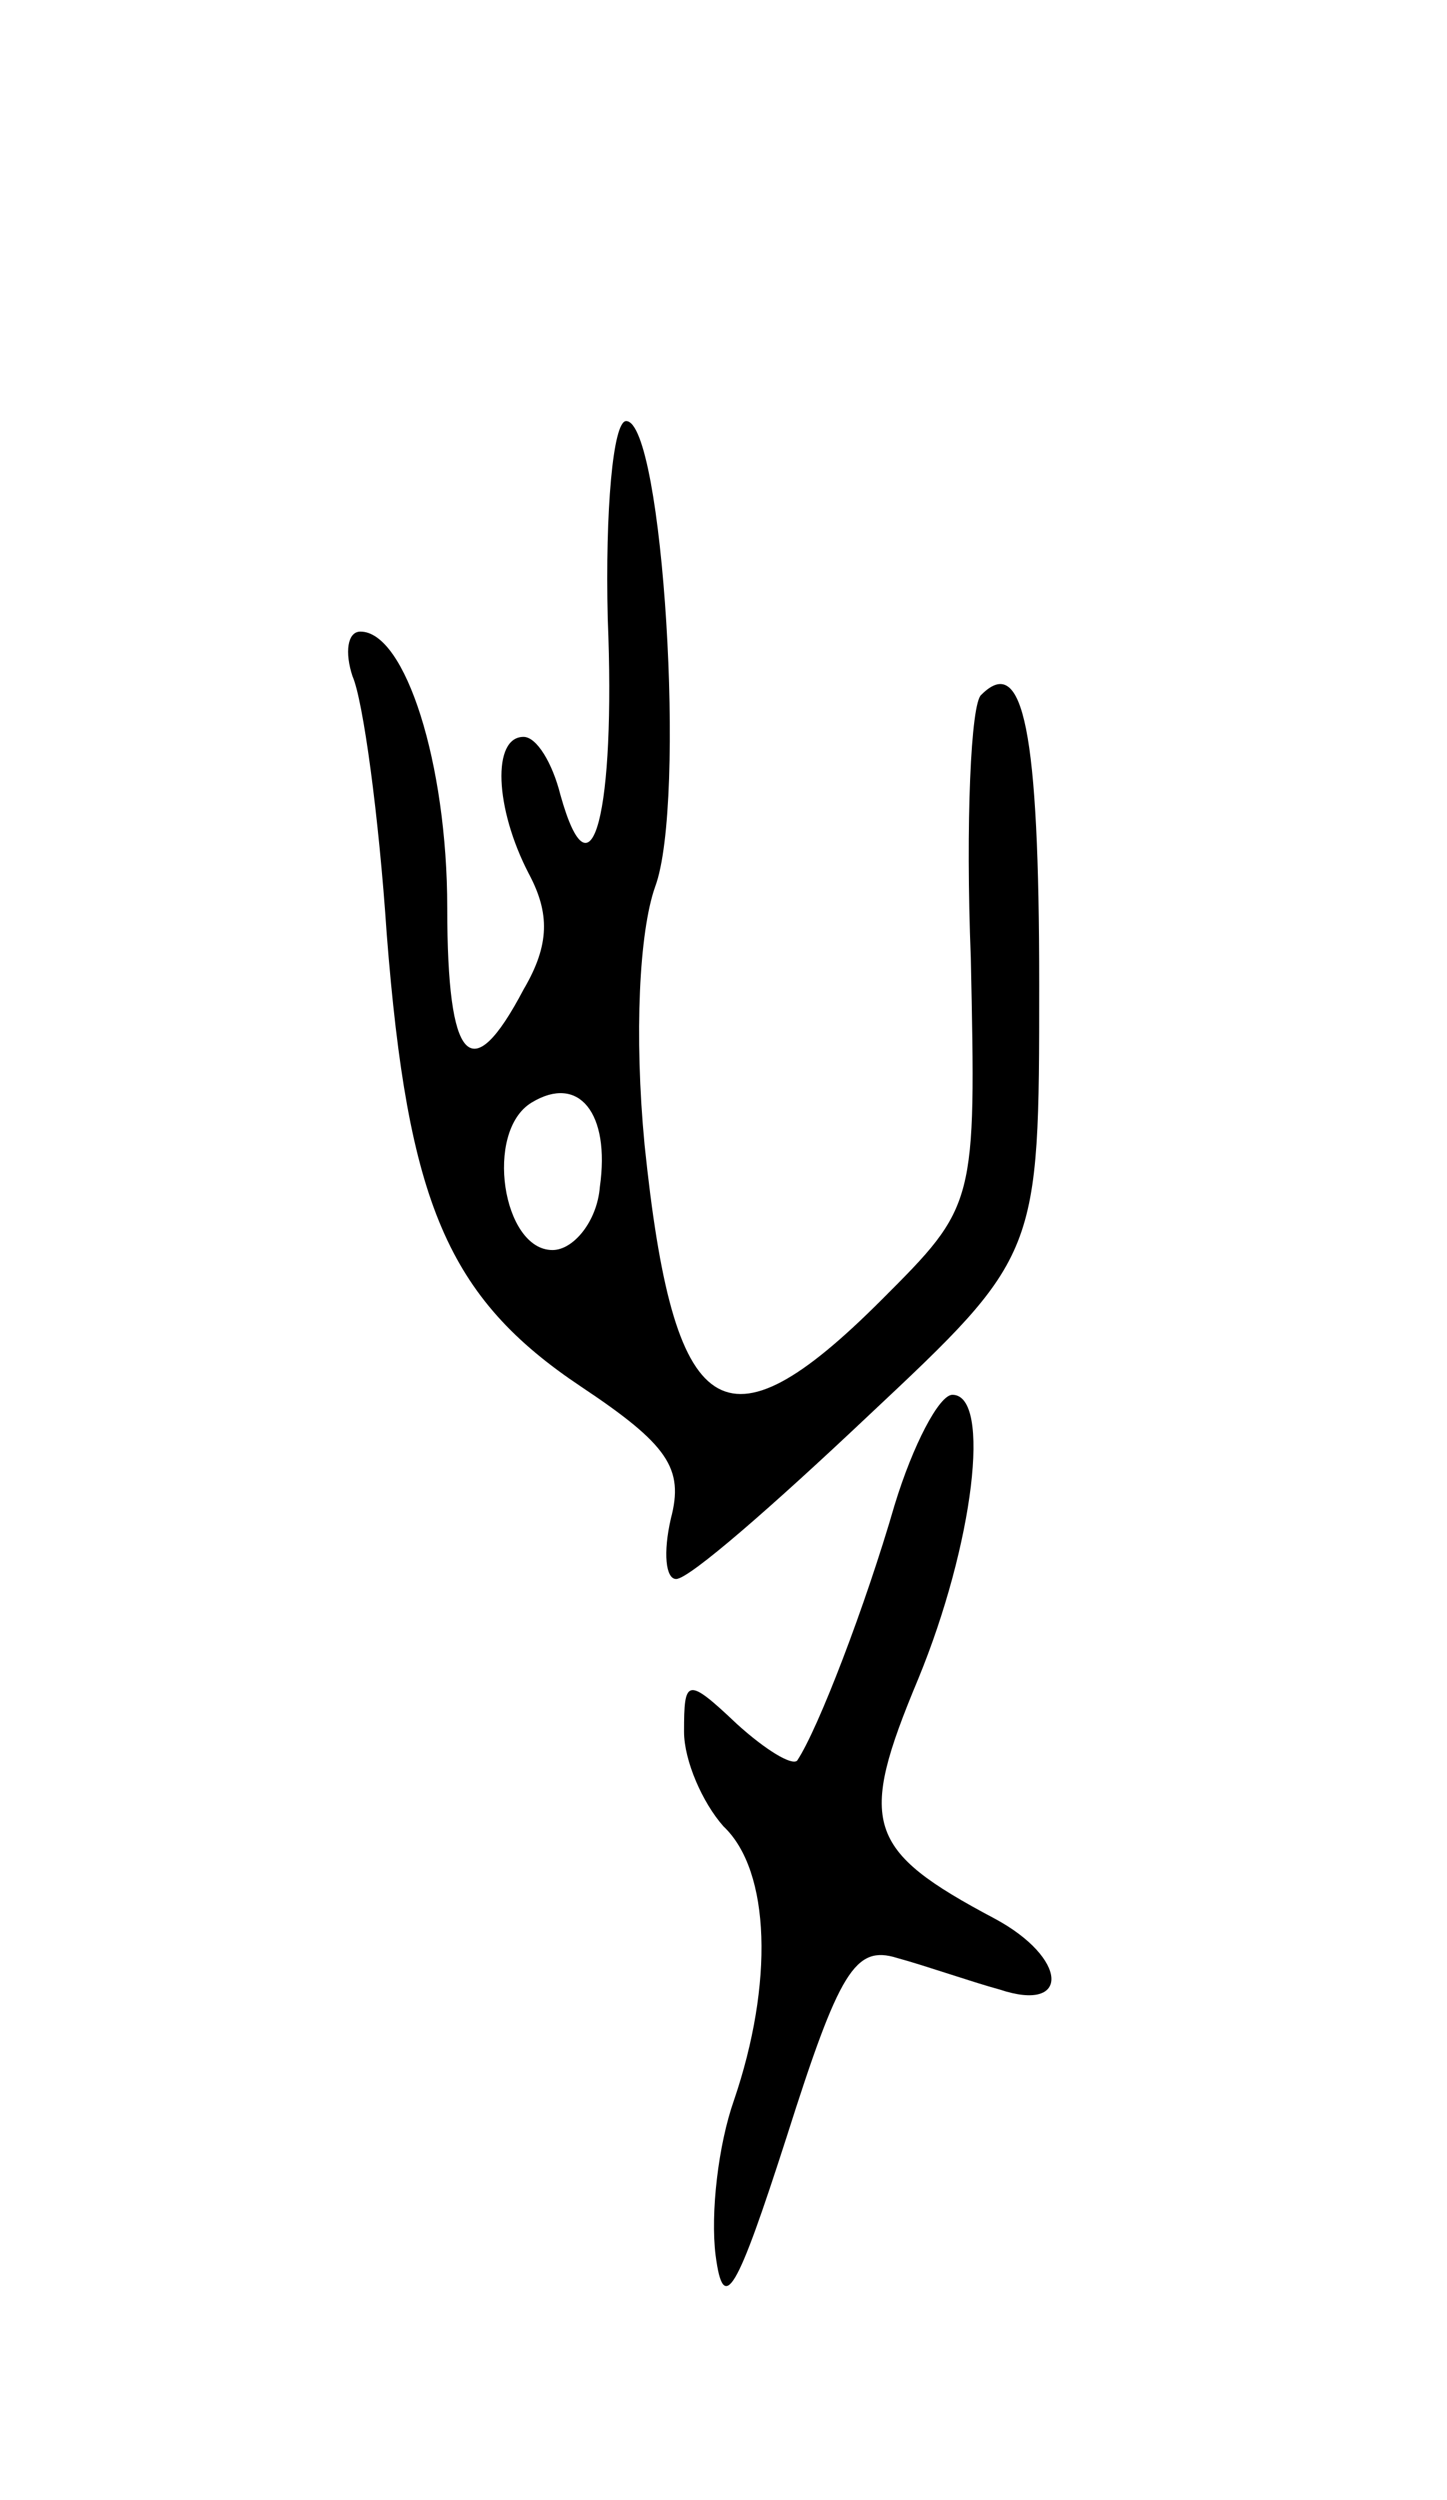 <svg version="1.0" xmlns="http://www.w3.org/2000/svg" width="55" height="95" viewBox="0 0 55 95" ><g transform="translate(0,95) scale(0.1,-0.1)" ><path d="M231 715 c3 -73 -6 -110 -18 -67 -3 12 -9 22 -14 22 -12 0 -11 -27 2 -52 8 -15 8 -27 -2 -44 -20 -38 -29 -28 -29 31 0 55 -16 105 -33 105 -5 0 -6 -8 -3 -17 4 -9 10 -53 13 -98 8 -102 23 -138 74 -172 33 -22 39 -31 34 -50 -3 -13 -2 -23 2 -23 5 0 37 28 73 62 65 61 65 61 65 164 0 96 -6 126 -22 110 -4 -3 -6 -49 -4 -100 2 -94 2 -94 -34 -130 -60 -60 -79 -47 -90 59 -4 42 -2 81 4 98 12 32 3 177 -11 177 -5 0 -8 -34 -7 -75z m-3 -216 c-1 -13 -10 -24 -18 -24 -19 0 -26 45 -8 56 18 11 30 -4 26 -32z"/><path d="M340 378 c-11 -38 -29 -85 -37 -97 -2 -2 -12 4 -23 14 -19 18 -20 17 -20 -3 0 -11 7 -27 15 -36 18 -17 19 -60 4 -104 -6 -17 -9 -43 -7 -59 3 -23 8 -14 27 45 20 63 26 73 42 68 11 -3 28 -9 39 -12 27 -9 26 12 -2 27 -49 26 -52 36 -29 91 21 51 28 108 13 108 -5 0 -15 -19 -22 -42z"/></g></svg> 
